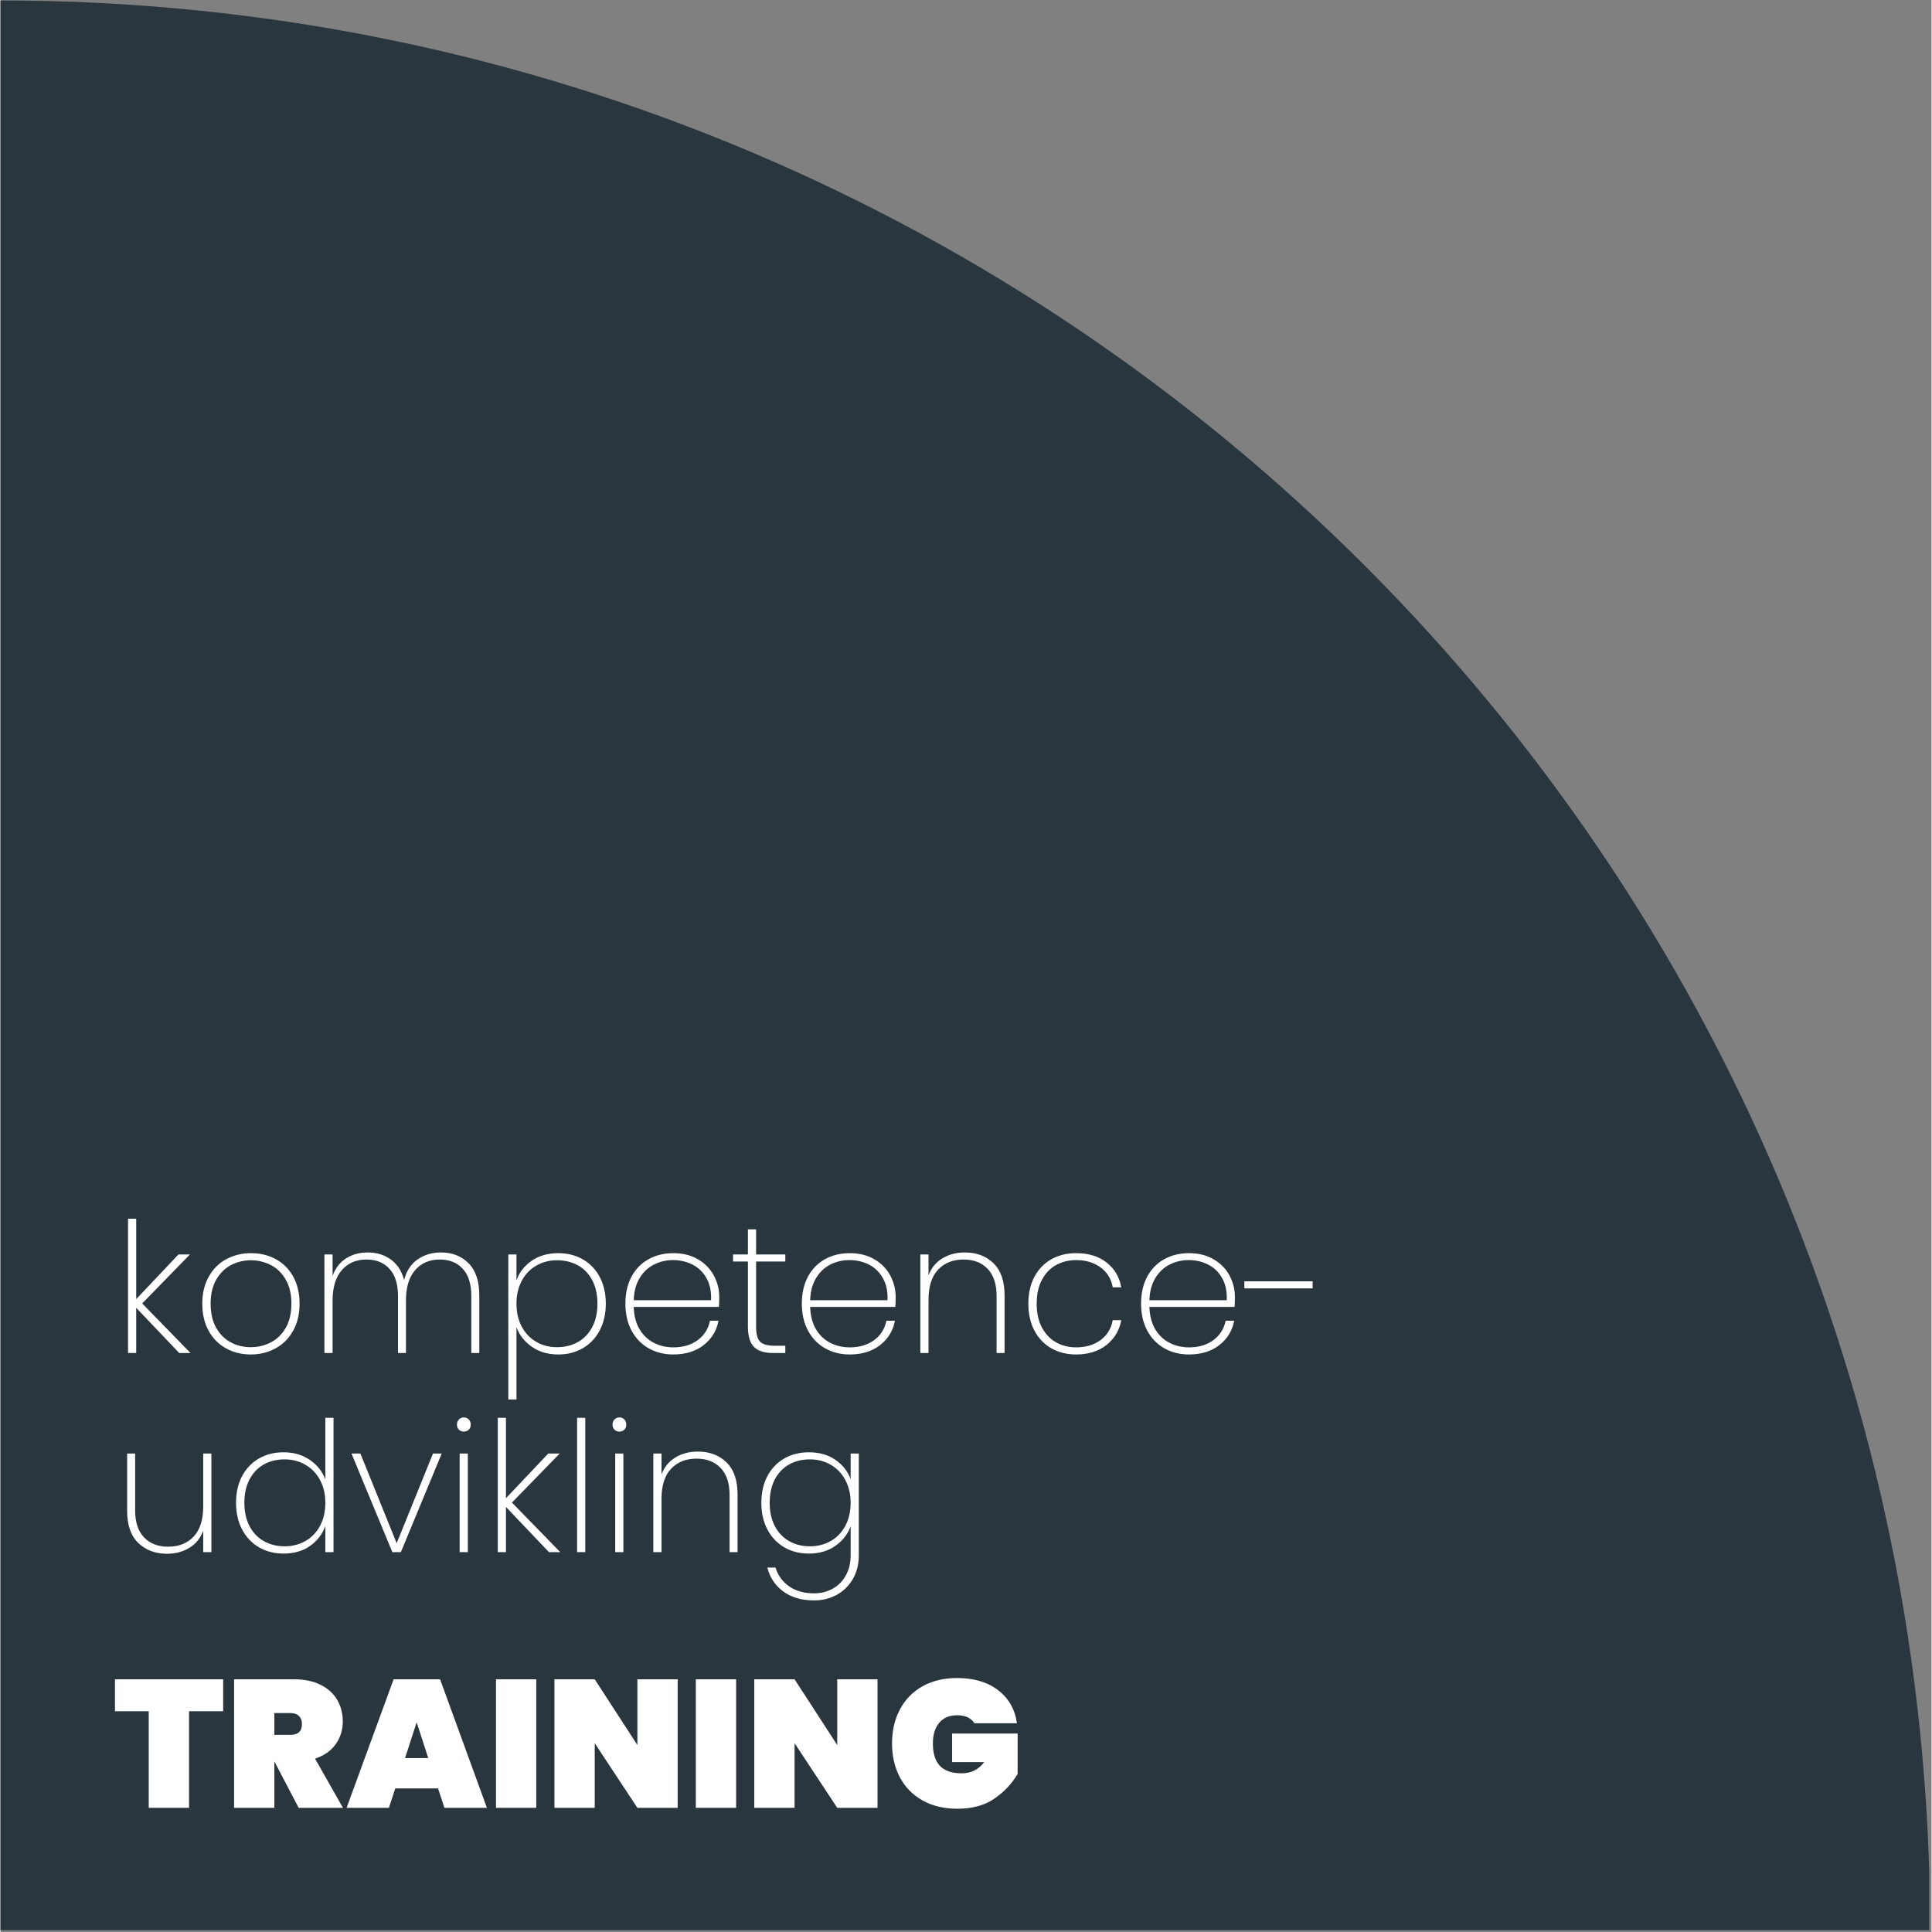 <svg xmlns="http://www.w3.org/2000/svg" xmlns:xlink="http://www.w3.org/1999/xlink" width="1134" zoomAndPan="magnify" viewBox="0 0 850.08 850.5" height="1134" preserveAspectRatio="xMidYMid meet" version="1.0"><rect x="0" y="0" width="850.08" height="850.5" fill="#808080" stroke="none"/><defs><g/><clipPath id="50ea2ad5df"><path d="M 0 0.211 L 849.078 0.211 L 849.078 849.789 L 0 849.789 Z M 0 0.211 " clip-rule="nonzero"/></clipPath></defs><g clip-path="url(#50ea2ad5df)"><path fill="#2a363e" d="M 0 849.672 L 0 0.211 C 468.988 0.211 849.465 380.516 849.465 849.672 Z M 0 849.672 " fill-opacity="1" fill-rule="nonzero"/></g><g fill="#ffffff" fill-opacity="1"><g transform="translate(49.606, 595.618)"><g><path d="M 29.078 0 L 10.141 -19.891 L 10.141 0 L 6.547 0 L 6.547 -59.125 L 10.141 -59.125 L 10.141 -23.734 L 28.766 -43.391 L 33.797 -43.391 L 12.781 -21.812 L 34.047 0 Z M 29.078 0 "/></g></g></g><g fill="#ffffff" fill-opacity="1"><g transform="translate(84.525, 595.618)"><g><path d="M 25.656 0.641 C 21.602 0.641 17.953 -0.266 14.703 -2.078 C 11.453 -3.891 8.906 -6.484 7.062 -9.859 C 5.227 -13.242 4.312 -17.203 4.312 -21.734 C 4.312 -26.211 5.242 -30.141 7.109 -33.516 C 8.973 -36.898 11.539 -39.484 14.812 -41.266 C 18.094 -43.055 21.758 -43.953 25.812 -43.953 C 29.852 -43.953 33.5 -43.055 36.75 -41.266 C 40 -39.484 42.539 -36.914 44.375 -33.562 C 46.219 -30.207 47.141 -26.266 47.141 -21.734 C 47.141 -17.203 46.207 -13.242 44.344 -9.859 C 42.477 -6.484 39.906 -3.891 36.625 -2.078 C 33.352 -0.266 29.695 0.641 25.656 0.641 Z M 25.656 -2.562 C 28.789 -2.562 31.727 -3.266 34.469 -4.672 C 37.219 -6.086 39.414 -8.234 41.062 -11.109 C 42.719 -13.984 43.547 -17.523 43.547 -21.734 C 43.547 -25.891 42.719 -29.406 41.062 -32.281 C 39.414 -35.156 37.234 -37.297 34.516 -38.703 C 31.797 -40.117 28.867 -40.828 25.734 -40.828 C 22.586 -40.828 19.664 -40.117 16.969 -38.703 C 14.281 -37.297 12.109 -35.156 10.453 -32.281 C 8.805 -29.406 7.984 -25.891 7.984 -21.734 C 7.984 -17.523 8.797 -13.984 10.422 -11.109 C 12.047 -8.234 14.203 -6.086 16.891 -4.672 C 19.586 -3.266 22.508 -2.562 25.656 -2.562 Z M 25.656 -2.562 "/></g></g></g><g fill="#ffffff" fill-opacity="1"><g transform="translate(136.065, 595.618)"><g><path d="M 57.859 -44.266 C 62.805 -44.266 66.852 -42.68 70 -39.516 C 73.145 -36.348 74.719 -31.645 74.719 -25.406 L 74.719 0 L 71.203 0 L 71.203 -25.172 C 71.203 -30.336 69.961 -34.289 67.484 -37.031 C 65.004 -39.781 61.609 -41.156 57.297 -41.156 C 52.816 -41.156 49.219 -39.609 46.5 -36.516 C 43.789 -33.422 42.438 -28.945 42.438 -23.094 L 42.438 0 L 38.922 0 L 38.922 -25.172 C 38.922 -30.336 37.68 -34.289 35.203 -37.031 C 32.723 -39.781 29.328 -41.156 25.016 -41.156 C 20.535 -41.156 16.938 -39.609 14.219 -36.516 C 11.5 -33.422 10.141 -28.945 10.141 -23.094 L 10.141 0 L 6.547 0 L 6.547 -43.391 L 10.141 -43.391 L 10.141 -33.953 C 11.367 -37.367 13.352 -39.941 16.094 -41.672 C 18.844 -43.398 22 -44.266 25.562 -44.266 C 29.508 -44.266 32.906 -43.238 35.75 -41.188 C 38.602 -39.133 40.562 -36.113 41.625 -32.125 C 42.645 -36.113 44.617 -39.133 47.547 -41.188 C 50.473 -43.238 53.91 -44.266 57.859 -44.266 Z M 57.859 -44.266 "/></g></g></g><g fill="#ffffff" fill-opacity="1"><g transform="translate(217.009, 595.618)"><g><path d="M 10.141 -31.969 C 11.367 -35.477 13.594 -38.352 16.812 -40.594 C 20.039 -42.832 23.945 -43.953 28.531 -43.953 C 32.57 -43.953 36.176 -43.047 39.344 -41.234 C 42.52 -39.422 45 -36.836 46.781 -33.484 C 48.57 -30.129 49.469 -26.211 49.469 -21.734 C 49.469 -17.254 48.57 -13.32 46.781 -9.938 C 45 -6.562 42.52 -3.953 39.344 -2.109 C 36.176 -0.273 32.57 0.641 28.531 0.641 C 24 0.641 20.117 -0.488 16.891 -2.75 C 13.672 -5.02 11.422 -7.883 10.141 -11.344 L 10.141 20.453 L 6.547 20.453 L 6.547 -43.391 L 10.141 -43.391 Z M 45.781 -21.734 C 45.781 -25.672 45.035 -29.078 43.547 -31.953 C 42.055 -34.836 39.961 -37.035 37.266 -38.547 C 34.578 -40.066 31.477 -40.828 27.969 -40.828 C 24.613 -40.828 21.578 -40.039 18.859 -38.469 C 16.141 -36.906 14.004 -34.672 12.453 -31.766 C 10.91 -28.859 10.141 -25.516 10.141 -21.734 C 10.141 -17.898 10.91 -14.531 12.453 -11.625 C 14.004 -8.719 16.141 -6.477 18.859 -4.906 C 21.578 -3.344 24.613 -2.562 27.969 -2.562 C 31.477 -2.562 34.578 -3.332 37.266 -4.875 C 39.961 -6.414 42.055 -8.625 43.547 -11.5 C 45.035 -14.383 45.781 -17.797 45.781 -21.734 Z M 45.781 -21.734 "/></g></g></g><g fill="#ffffff" fill-opacity="1"><g transform="translate(270.786, 595.618)"><g><path d="M 45.625 -24.609 C 45.625 -22.691 45.57 -21.254 45.469 -20.297 L 7.984 -20.297 C 8.098 -16.41 8.953 -13.133 10.547 -10.469 C 12.141 -7.801 14.242 -5.801 16.859 -4.469 C 19.473 -3.145 22.32 -2.484 25.406 -2.484 C 29.664 -2.484 33.234 -3.535 36.109 -5.641 C 38.992 -7.742 40.805 -10.602 41.547 -14.219 L 45.312 -14.219 C 44.457 -9.801 42.27 -6.219 38.75 -3.469 C 35.238 -0.727 30.789 0.641 25.406 0.641 C 21.363 0.641 17.742 -0.266 14.547 -2.078 C 11.348 -3.891 8.844 -6.484 7.031 -9.859 C 5.219 -13.242 4.312 -17.203 4.312 -21.734 C 4.312 -26.266 5.203 -30.207 6.984 -33.562 C 8.773 -36.914 11.266 -39.484 14.453 -41.266 C 17.648 -43.055 21.301 -43.953 25.406 -43.953 C 29.562 -43.953 33.172 -43.055 36.234 -41.266 C 39.297 -39.484 41.625 -37.113 43.219 -34.156 C 44.82 -31.195 45.625 -28.016 45.625 -24.609 Z M 42.031 -23.25 C 42.188 -27.082 41.504 -30.332 39.984 -33 C 38.473 -35.664 36.41 -37.648 33.797 -38.953 C 31.191 -40.254 28.367 -40.906 25.328 -40.906 C 22.297 -40.906 19.488 -40.254 16.906 -38.953 C 14.32 -37.648 12.219 -35.664 10.594 -33 C 8.969 -30.332 8.098 -27.082 7.984 -23.25 Z M 42.031 -23.25 "/></g></g></g><g fill="#ffffff" fill-opacity="1"><g transform="translate(320.727, 595.618)"><g><path d="M 11.906 -40.266 L 11.906 -11.594 C 11.906 -8.395 12.488 -6.195 13.656 -5 C 14.832 -3.801 16.91 -3.203 19.891 -3.203 L 24.766 -3.203 L 24.766 0 L 19.344 0 C 15.551 0 12.766 -0.891 10.984 -2.672 C 9.203 -4.461 8.312 -7.438 8.312 -11.594 L 8.312 -40.266 L 1.766 -40.266 L 1.766 -43.391 L 8.312 -43.391 L 8.312 -54.422 L 11.906 -54.422 L 11.906 -43.391 L 24.766 -43.391 L 24.766 -40.266 Z M 11.906 -40.266 "/></g></g></g><g fill="#ffffff" fill-opacity="1"><g transform="translate(348.454, 595.618)"><g><path d="M 45.625 -24.609 C 45.625 -22.691 45.57 -21.254 45.469 -20.297 L 7.984 -20.297 C 8.098 -16.41 8.953 -13.133 10.547 -10.469 C 12.141 -7.801 14.242 -5.801 16.859 -4.469 C 19.473 -3.145 22.32 -2.484 25.406 -2.484 C 29.664 -2.484 33.234 -3.535 36.109 -5.641 C 38.992 -7.742 40.805 -10.602 41.547 -14.219 L 45.312 -14.219 C 44.457 -9.801 42.27 -6.219 38.75 -3.469 C 35.238 -0.727 30.789 0.641 25.406 0.641 C 21.363 0.641 17.742 -0.266 14.547 -2.078 C 11.348 -3.891 8.844 -6.484 7.031 -9.859 C 5.219 -13.242 4.312 -17.203 4.312 -21.734 C 4.312 -26.266 5.203 -30.207 6.984 -33.562 C 8.773 -36.914 11.266 -39.484 14.453 -41.266 C 17.648 -43.055 21.301 -43.953 25.406 -43.953 C 29.562 -43.953 33.172 -43.055 36.234 -41.266 C 39.297 -39.484 41.625 -37.113 43.219 -34.156 C 44.82 -31.195 45.625 -28.016 45.625 -24.609 Z M 42.031 -23.25 C 42.188 -27.082 41.504 -30.332 39.984 -33 C 38.473 -35.664 36.41 -37.648 33.797 -38.953 C 31.191 -40.254 28.367 -40.906 25.328 -40.906 C 22.297 -40.906 19.488 -40.254 16.906 -38.953 C 14.32 -37.648 12.219 -35.664 10.594 -33 C 8.969 -30.332 8.098 -27.082 7.984 -23.25 Z M 42.031 -23.25 "/></g></g></g><g fill="#ffffff" fill-opacity="1"><g transform="translate(398.395, 595.618)"><g><path d="M 26.125 -44.266 C 31.289 -44.266 35.5 -42.68 38.75 -39.516 C 42 -36.348 43.625 -31.645 43.625 -25.406 L 43.625 0 L 40.109 0 L 40.109 -25.172 C 40.109 -30.336 38.801 -34.289 36.188 -37.031 C 33.582 -39.781 30.039 -41.156 25.562 -41.156 C 20.875 -41.156 17.129 -39.66 14.328 -36.672 C 11.535 -33.691 10.141 -29.27 10.141 -23.406 L 10.141 0 L 6.547 0 L 6.547 -43.391 L 10.141 -43.391 L 10.141 -34.203 C 11.367 -37.453 13.406 -39.941 16.25 -41.672 C 19.102 -43.398 22.395 -44.266 26.125 -44.266 Z M 26.125 -44.266 "/></g></g></g><g fill="#ffffff" fill-opacity="1"><g transform="translate(448.176, 595.618)"><g><path d="M 4.312 -21.734 C 4.312 -26.266 5.203 -30.207 6.984 -33.562 C 8.773 -36.914 11.254 -39.484 14.422 -41.266 C 17.586 -43.055 21.223 -43.953 25.328 -43.953 C 30.766 -43.953 35.227 -42.594 38.719 -39.875 C 42.207 -37.156 44.379 -33.504 45.234 -28.922 L 41.469 -28.922 C 40.781 -32.648 38.984 -35.578 36.078 -37.703 C 33.172 -39.836 29.586 -40.906 25.328 -40.906 C 22.129 -40.906 19.223 -40.195 16.609 -38.781 C 14.004 -37.375 11.914 -35.219 10.344 -32.312 C 8.77 -29.414 7.984 -25.891 7.984 -21.734 C 7.984 -17.523 8.77 -13.984 10.344 -11.109 C 11.914 -8.234 14.004 -6.078 16.609 -4.641 C 19.223 -3.203 22.129 -2.484 25.328 -2.484 C 29.586 -2.484 33.172 -3.547 36.078 -5.672 C 38.984 -7.805 40.781 -10.738 41.469 -14.469 L 45.234 -14.469 C 44.379 -9.938 42.191 -6.285 38.672 -3.516 C 35.16 -0.742 30.711 0.641 25.328 0.641 C 21.223 0.641 17.586 -0.266 14.422 -2.078 C 11.254 -3.891 8.773 -6.484 6.984 -9.859 C 5.203 -13.242 4.312 -17.203 4.312 -21.734 Z M 4.312 -21.734 "/></g></g></g><g fill="#ffffff" fill-opacity="1"><g transform="translate(497.798, 595.618)"><g><path d="M 45.625 -24.609 C 45.625 -22.691 45.57 -21.254 45.469 -20.297 L 7.984 -20.297 C 8.098 -16.41 8.953 -13.133 10.547 -10.469 C 12.141 -7.801 14.242 -5.801 16.859 -4.469 C 19.473 -3.145 22.32 -2.484 25.406 -2.484 C 29.664 -2.484 33.234 -3.535 36.109 -5.641 C 38.992 -7.742 40.805 -10.602 41.547 -14.219 L 45.312 -14.219 C 44.457 -9.801 42.27 -6.219 38.75 -3.469 C 35.238 -0.727 30.789 0.641 25.406 0.641 C 21.363 0.641 17.742 -0.266 14.547 -2.078 C 11.348 -3.891 8.844 -6.484 7.031 -9.859 C 5.219 -13.242 4.312 -17.203 4.312 -21.734 C 4.312 -26.266 5.203 -30.207 6.984 -33.562 C 8.773 -36.914 11.266 -39.484 14.453 -41.266 C 17.648 -43.055 21.301 -43.953 25.406 -43.953 C 29.562 -43.953 33.172 -43.055 36.234 -41.266 C 39.297 -39.484 41.625 -37.113 43.219 -34.156 C 44.82 -31.195 45.625 -28.016 45.625 -24.609 Z M 42.031 -23.25 C 42.188 -27.082 41.504 -30.332 39.984 -33 C 38.473 -35.664 36.41 -37.648 33.797 -38.953 C 31.191 -40.254 28.367 -40.906 25.328 -40.906 C 22.297 -40.906 19.488 -40.254 16.906 -38.953 C 14.32 -37.648 12.219 -35.664 10.594 -33 C 8.969 -30.332 8.098 -27.082 7.984 -23.25 Z M 42.031 -23.25 "/></g></g></g><g fill="#ffffff" fill-opacity="1"><g transform="translate(547.739, 595.618)"><g><path d="M 29.891 -31.562 L 29.891 -28.453 L -0.156 -28.453 L -0.156 -31.562 Z M 29.891 -31.562 "/></g></g></g><g fill="#ffffff" fill-opacity="1"><g transform="translate(49.606, 683.273)"><g><path d="M 43.234 -43.391 L 43.234 0 L 39.641 0 L 39.641 -9.422 C 38.41 -6.117 36.367 -3.602 33.516 -1.875 C 30.672 -0.145 27.41 0.719 23.734 0.719 C 18.566 0.719 14.344 -0.863 11.062 -4.031 C 7.789 -7.207 6.156 -11.91 6.156 -18.141 L 6.156 -43.391 L 9.672 -43.391 L 9.672 -18.375 C 9.672 -13.207 10.973 -9.25 13.578 -6.5 C 16.191 -3.758 19.738 -2.391 24.219 -2.391 C 28.906 -2.391 32.645 -3.879 35.438 -6.859 C 38.238 -9.848 39.641 -14.273 39.641 -20.141 L 39.641 -43.391 Z M 43.234 -43.391 "/></g></g></g><g fill="#ffffff" fill-opacity="1"><g transform="translate(99.388, 683.273)"><g><path d="M 4.312 -21.734 C 4.312 -26.211 5.203 -30.129 6.984 -33.484 C 8.773 -36.836 11.254 -39.422 14.422 -41.234 C 17.586 -43.047 21.195 -43.953 25.25 -43.953 C 29.664 -43.953 33.5 -42.844 36.75 -40.625 C 40 -38.414 42.289 -35.555 43.625 -32.047 L 43.625 -59.125 L 47.219 -59.125 L 47.219 0 L 43.625 0 L 43.625 -11.5 C 42.352 -7.938 40.117 -5.02 36.922 -2.75 C 33.723 -0.488 29.832 0.641 25.25 0.641 C 21.195 0.641 17.586 -0.273 14.422 -2.109 C 11.254 -3.953 8.773 -6.562 6.984 -9.938 C 5.203 -13.32 4.312 -17.254 4.312 -21.734 Z M 43.625 -21.734 C 43.625 -25.516 42.836 -28.859 41.266 -31.766 C 39.703 -34.672 37.562 -36.906 34.844 -38.469 C 32.125 -40.039 29.086 -40.828 25.734 -40.828 C 22.211 -40.828 19.117 -40.066 16.453 -38.547 C 13.797 -37.035 11.719 -34.836 10.219 -31.953 C 8.727 -29.078 7.984 -25.672 7.984 -21.734 C 7.984 -17.797 8.727 -14.383 10.219 -11.5 C 11.719 -8.625 13.812 -6.414 16.5 -4.875 C 19.188 -3.332 22.266 -2.562 25.734 -2.562 C 29.086 -2.562 32.133 -3.344 34.875 -4.906 C 37.625 -6.477 39.77 -8.719 41.312 -11.625 C 42.852 -14.531 43.625 -17.898 43.625 -21.734 Z M 43.625 -21.734 "/></g></g></g><g fill="#ffffff" fill-opacity="1"><g transform="translate(153.164, 683.273)"><g><path d="M 21.25 -3.922 L 37.234 -43.391 L 41.078 -43.391 L 23.094 0 L 19.344 0 L 1.359 -43.391 L 5.281 -43.391 Z M 21.25 -3.922 "/></g></g></g><g fill="#ffffff" fill-opacity="1"><g transform="translate(195.594, 683.273)"><g><path d="M 8.391 -53.062 C 7.535 -53.062 6.816 -53.336 6.234 -53.891 C 5.648 -54.453 5.359 -55.211 5.359 -56.172 C 5.359 -57.078 5.648 -57.82 6.234 -58.406 C 6.816 -59 7.535 -59.297 8.391 -59.297 C 9.242 -59.297 9.961 -59 10.547 -58.406 C 11.129 -57.82 11.422 -57.078 11.422 -56.172 C 11.422 -55.211 11.129 -54.453 10.547 -53.891 C 9.961 -53.336 9.242 -53.062 8.391 -53.062 Z M 10.141 -43.391 L 10.141 0 L 6.547 0 L 6.547 -43.391 Z M 10.141 -43.391 "/></g></g></g><g fill="#ffffff" fill-opacity="1"><g transform="translate(212.375, 683.273)"><g><path d="M 29.078 0 L 10.141 -19.891 L 10.141 0 L 6.547 0 L 6.547 -59.125 L 10.141 -59.125 L 10.141 -23.734 L 28.766 -43.391 L 33.797 -43.391 L 12.781 -21.812 L 34.047 0 Z M 29.078 0 "/></g></g></g><g fill="#ffffff" fill-opacity="1"><g transform="translate(247.293, 683.273)"><g><path d="M 10.141 -59.125 L 10.141 0 L 6.547 0 L 6.547 -59.125 Z M 10.141 -59.125 "/></g></g></g><g fill="#ffffff" fill-opacity="1"><g transform="translate(264.074, 683.273)"><g><path d="M 8.391 -53.062 C 7.535 -53.062 6.816 -53.336 6.234 -53.891 C 5.648 -54.453 5.359 -55.211 5.359 -56.172 C 5.359 -57.078 5.648 -57.82 6.234 -58.406 C 6.816 -59 7.535 -59.297 8.391 -59.297 C 9.242 -59.297 9.961 -59 10.547 -58.406 C 11.129 -57.82 11.422 -57.078 11.422 -56.172 C 11.422 -55.211 11.129 -54.453 10.547 -53.891 C 9.961 -53.336 9.242 -53.062 8.391 -53.062 Z M 10.141 -43.391 L 10.141 0 L 6.547 0 L 6.547 -43.391 Z M 10.141 -43.391 "/></g></g></g><g fill="#ffffff" fill-opacity="1"><g transform="translate(280.854, 683.273)"><g><path d="M 26.125 -44.266 C 31.289 -44.266 35.5 -42.68 38.75 -39.516 C 42 -36.348 43.625 -31.645 43.625 -25.406 L 43.625 0 L 40.109 0 L 40.109 -25.172 C 40.109 -30.336 38.801 -34.289 36.188 -37.031 C 33.582 -39.781 30.039 -41.156 25.562 -41.156 C 20.875 -41.156 17.129 -39.66 14.328 -36.672 C 11.535 -33.691 10.141 -29.27 10.141 -23.406 L 10.141 0 L 6.547 0 L 6.547 -43.391 L 10.141 -43.391 L 10.141 -34.203 C 11.367 -37.453 13.406 -39.941 16.25 -41.672 C 19.102 -43.398 22.395 -44.266 26.125 -44.266 Z M 26.125 -44.266 "/></g></g></g><g fill="#ffffff" fill-opacity="1"><g transform="translate(330.635, 683.273)"><g><path d="M 25.25 -43.953 C 29.832 -43.953 33.723 -42.844 36.922 -40.625 C 40.117 -38.414 42.352 -35.582 43.625 -32.125 L 43.625 -43.391 L 47.219 -43.391 L 47.219 1.359 C 47.219 5.348 46.336 8.848 44.578 11.859 C 42.828 14.867 40.457 17.188 37.469 18.812 C 34.488 20.438 31.16 21.25 27.484 21.25 C 22.055 21.25 17.555 19.941 13.984 17.328 C 10.41 14.723 8.066 11.211 6.953 6.797 L 10.547 6.797 C 11.609 10.254 13.602 13.008 16.531 15.062 C 19.469 17.113 23.117 18.141 27.484 18.141 C 30.523 18.141 33.27 17.457 35.719 16.094 C 38.164 14.738 40.094 12.797 41.5 10.266 C 42.914 7.734 43.625 4.766 43.625 1.359 L 43.625 -11.344 C 42.352 -7.883 40.102 -5.02 36.875 -2.75 C 33.656 -0.488 29.781 0.641 25.25 0.641 C 21.195 0.641 17.586 -0.273 14.422 -2.109 C 11.254 -3.953 8.773 -6.562 6.984 -9.938 C 5.203 -13.32 4.312 -17.254 4.312 -21.734 C 4.312 -26.211 5.203 -30.129 6.984 -33.484 C 8.773 -36.836 11.254 -39.422 14.422 -41.234 C 17.586 -43.047 21.195 -43.953 25.25 -43.953 Z M 43.625 -21.734 C 43.625 -25.516 42.836 -28.859 41.266 -31.766 C 39.703 -34.672 37.562 -36.906 34.844 -38.469 C 32.125 -40.039 29.086 -40.828 25.734 -40.828 C 22.211 -40.828 19.117 -40.066 16.453 -38.547 C 13.797 -37.035 11.719 -34.836 10.219 -31.953 C 8.727 -29.078 7.984 -25.672 7.984 -21.734 C 7.984 -17.797 8.727 -14.383 10.219 -11.5 C 11.719 -8.625 13.812 -6.414 16.5 -4.875 C 19.188 -3.332 22.266 -2.562 25.734 -2.562 C 29.086 -2.562 32.133 -3.344 34.875 -4.906 C 37.625 -6.477 39.77 -8.719 41.312 -11.625 C 42.852 -14.531 43.625 -17.898 43.625 -21.734 Z M 43.625 -21.734 "/></g></g></g><g fill="#ffffff" fill-opacity="1"><g transform="translate(49.606, 795.834)"><g><path d="M 48.422 -56.578 L 48.422 -42.516 L 33.406 -42.516 L 33.406 0 L 15.656 0 L 15.656 -42.516 L 0.797 -42.516 L 0.797 -56.578 Z M 48.422 -56.578 "/></g></g></g><g fill="#ffffff" fill-opacity="1"><g transform="translate(98.828, 795.834)"><g><path d="M 32.438 0 L 21.812 -20.297 L 21.734 -20.297 L 21.734 0 L 4 0 L 4 -56.578 L 30.359 -56.578 C 34.941 -56.578 38.859 -55.766 42.109 -54.141 C 45.359 -52.516 47.797 -50.301 49.422 -47.5 C 51.047 -44.707 51.859 -41.551 51.859 -38.031 C 51.859 -34.25 50.805 -30.895 48.703 -27.969 C 46.598 -25.039 43.578 -22.938 39.641 -21.656 L 51.938 0 Z M 21.734 -32.125 L 28.766 -32.125 C 30.473 -32.125 31.75 -32.508 32.594 -33.281 C 33.445 -34.051 33.875 -35.266 33.875 -36.922 C 33.875 -38.41 33.438 -39.582 32.562 -40.438 C 31.688 -41.289 30.422 -41.719 28.766 -41.719 L 21.734 -41.719 Z M 21.734 -32.125 "/></g></g></g><g fill="#ffffff" fill-opacity="1"><g transform="translate(152.365, 795.834)"><g><path d="M 40.266 -8.547 L 21.422 -8.547 L 18.625 0 L 0 0 L 20.703 -56.578 L 41.156 -56.578 L 61.766 0 L 43.062 0 Z M 35.953 -21.891 L 30.844 -37.641 L 25.734 -21.891 Z M 35.953 -21.891 "/></g></g></g><g fill="#ffffff" fill-opacity="1"><g transform="translate(214.132, 795.834)"><g><path d="M 21.734 -56.578 L 21.734 0 L 4 0 L 4 -56.578 Z M 21.734 -56.578 "/></g></g></g><g fill="#ffffff" fill-opacity="1"><g transform="translate(239.862, 795.834)"><g><path d="M 58.25 0 L 40.516 0 L 21.734 -28.453 L 21.734 0 L 4 0 L 4 -56.578 L 21.734 -56.578 L 40.516 -27.641 L 40.516 -56.578 L 58.25 -56.578 Z M 58.25 0 "/></g></g></g><g fill="#ffffff" fill-opacity="1"><g transform="translate(302.109, 795.834)"><g><path d="M 21.734 -56.578 L 21.734 0 L 4 0 L 4 -56.578 Z M 21.734 -56.578 "/></g></g></g><g fill="#ffffff" fill-opacity="1"><g transform="translate(327.838, 795.834)"><g><path d="M 58.25 0 L 40.516 0 L 21.734 -28.453 L 21.734 0 L 4 0 L 4 -56.578 L 21.734 -56.578 L 40.516 -27.641 L 40.516 -56.578 L 58.25 -56.578 Z M 58.25 0 "/></g></g></g><g fill="#ffffff" fill-opacity="1"><g transform="translate(390.085, 795.834)"><g><path d="M 38.672 -37.234 C 37.984 -38.359 37 -39.223 35.719 -39.828 C 34.438 -40.441 32.891 -40.75 31.078 -40.75 C 27.672 -40.75 25.035 -39.645 23.172 -37.438 C 21.305 -35.227 20.375 -32.203 20.375 -28.359 C 20.375 -23.941 21.41 -20.641 23.484 -18.453 C 25.566 -16.273 28.766 -15.188 33.078 -15.188 C 37.18 -15.188 40.484 -16.836 42.984 -20.141 L 28.844 -20.141 L 28.844 -32.688 L 57.688 -32.688 L 57.688 -14.938 C 55.238 -10.727 51.859 -7.117 47.547 -4.109 C 43.234 -1.098 37.77 0.406 31.156 0.406 C 25.301 0.406 20.203 -0.805 15.859 -3.234 C 11.516 -5.66 8.18 -9.055 5.859 -13.422 C 3.547 -17.785 2.391 -22.766 2.391 -28.359 C 2.391 -33.953 3.547 -38.93 5.859 -43.297 C 8.18 -47.672 11.5 -51.07 15.812 -53.5 C 20.133 -55.926 25.195 -57.141 31 -57.141 C 38.406 -57.141 44.438 -55.352 49.094 -51.781 C 53.758 -48.207 56.52 -43.359 57.375 -37.234 Z M 38.672 -37.234 "/></g></g></g></svg>